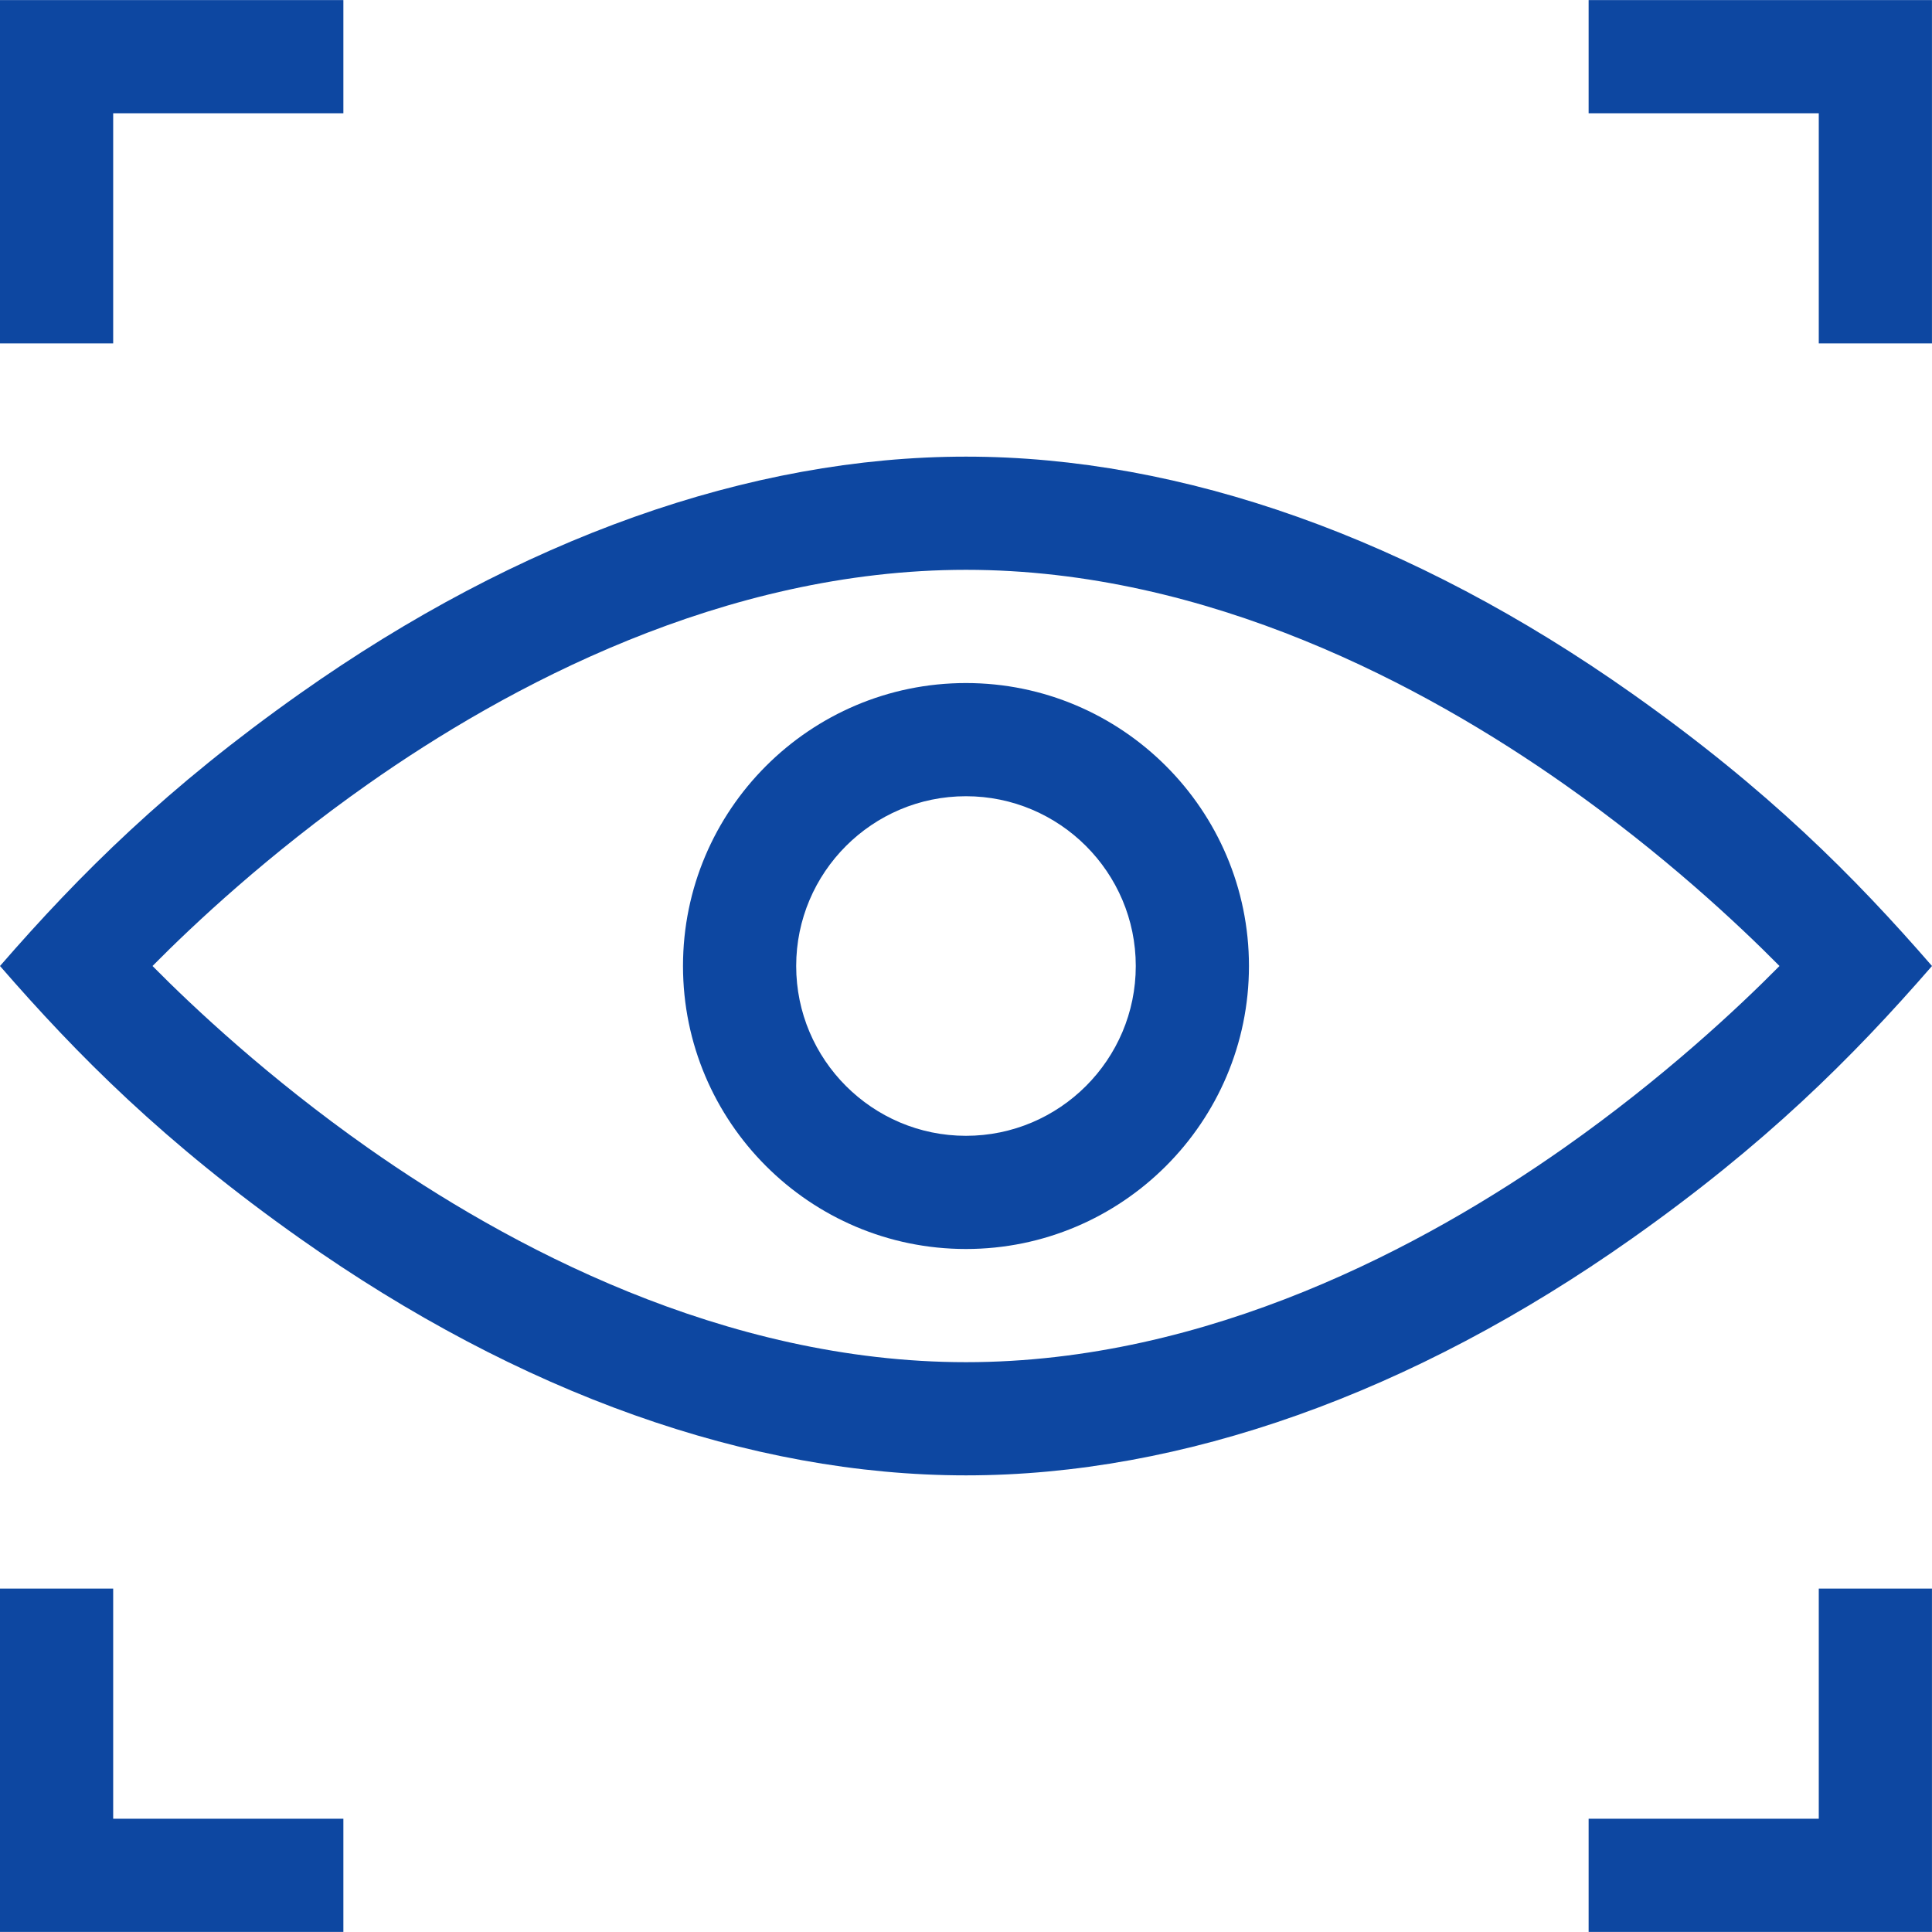 <svg width="48" height="48" viewBox="0 0 48 48" fill="none" xmlns="http://www.w3.org/2000/svg">
<g clip-path="url(#clip0_3292_9281)">
<path d="M0 8.532H2.812V2.814H8.531V0.002H0V8.532Z" fill="#0D47A1"/>
<path d="M47.999 8.532V0.002H39.469V2.814H45.187V8.532H47.999Z" fill="#0D47A1"/>
<path d="M0 39.468V47.998H8.531V45.186H2.812V39.468H0Z" fill="#0D47A1"/>
<path d="M45.187 45.186H39.469V47.998H47.999V39.468H45.187V45.186Z" fill="#0D47A1"/>
<path d="M40.542 30.773C43.844 28.441 46.001 26.301 48 24C46.072 21.78 43.923 19.615 40.542 17.227C35.093 13.379 29.372 11.345 24 11.345C18.627 11.345 12.907 13.379 7.458 17.227C4.156 19.559 1.999 21.699 0 24C1.928 26.22 4.077 28.385 7.458 30.773C12.908 34.621 18.628 36.655 24 36.655C29.373 36.655 35.093 34.621 40.542 30.773ZM3.789 24C4.807 22.97 6.674 21.217 9.139 19.483C12.593 17.053 17.975 14.157 24 14.157C30.025 14.157 35.407 17.053 38.861 19.483C41.326 21.217 43.193 22.97 44.211 24C43.193 25.03 41.326 26.783 38.861 28.517C35.407 30.947 30.025 33.843 24 33.843C17.975 33.843 12.593 30.947 9.139 28.517C6.674 26.783 4.807 25.03 3.789 24Z" fill="#0D47A1"/>
<path d="M31.03 24C31.03 20.124 27.876 16.97 23.999 16.97C20.123 16.97 16.969 20.124 16.969 24C16.969 27.877 20.123 31.031 23.999 31.031C27.876 31.031 31.03 27.877 31.03 24ZM19.781 24C19.781 21.674 21.673 19.782 23.999 19.782C26.325 19.782 28.218 21.674 28.218 24C28.218 26.326 26.325 28.219 23.999 28.219C21.673 28.219 19.781 26.326 19.781 24Z" fill="#0D47A1"/>
</g>
<defs>
<clipPath id="clip0_3292_9281">
<rect width="48" height="48" fill="white"/>
</clipPath>
</defs>
</svg>
